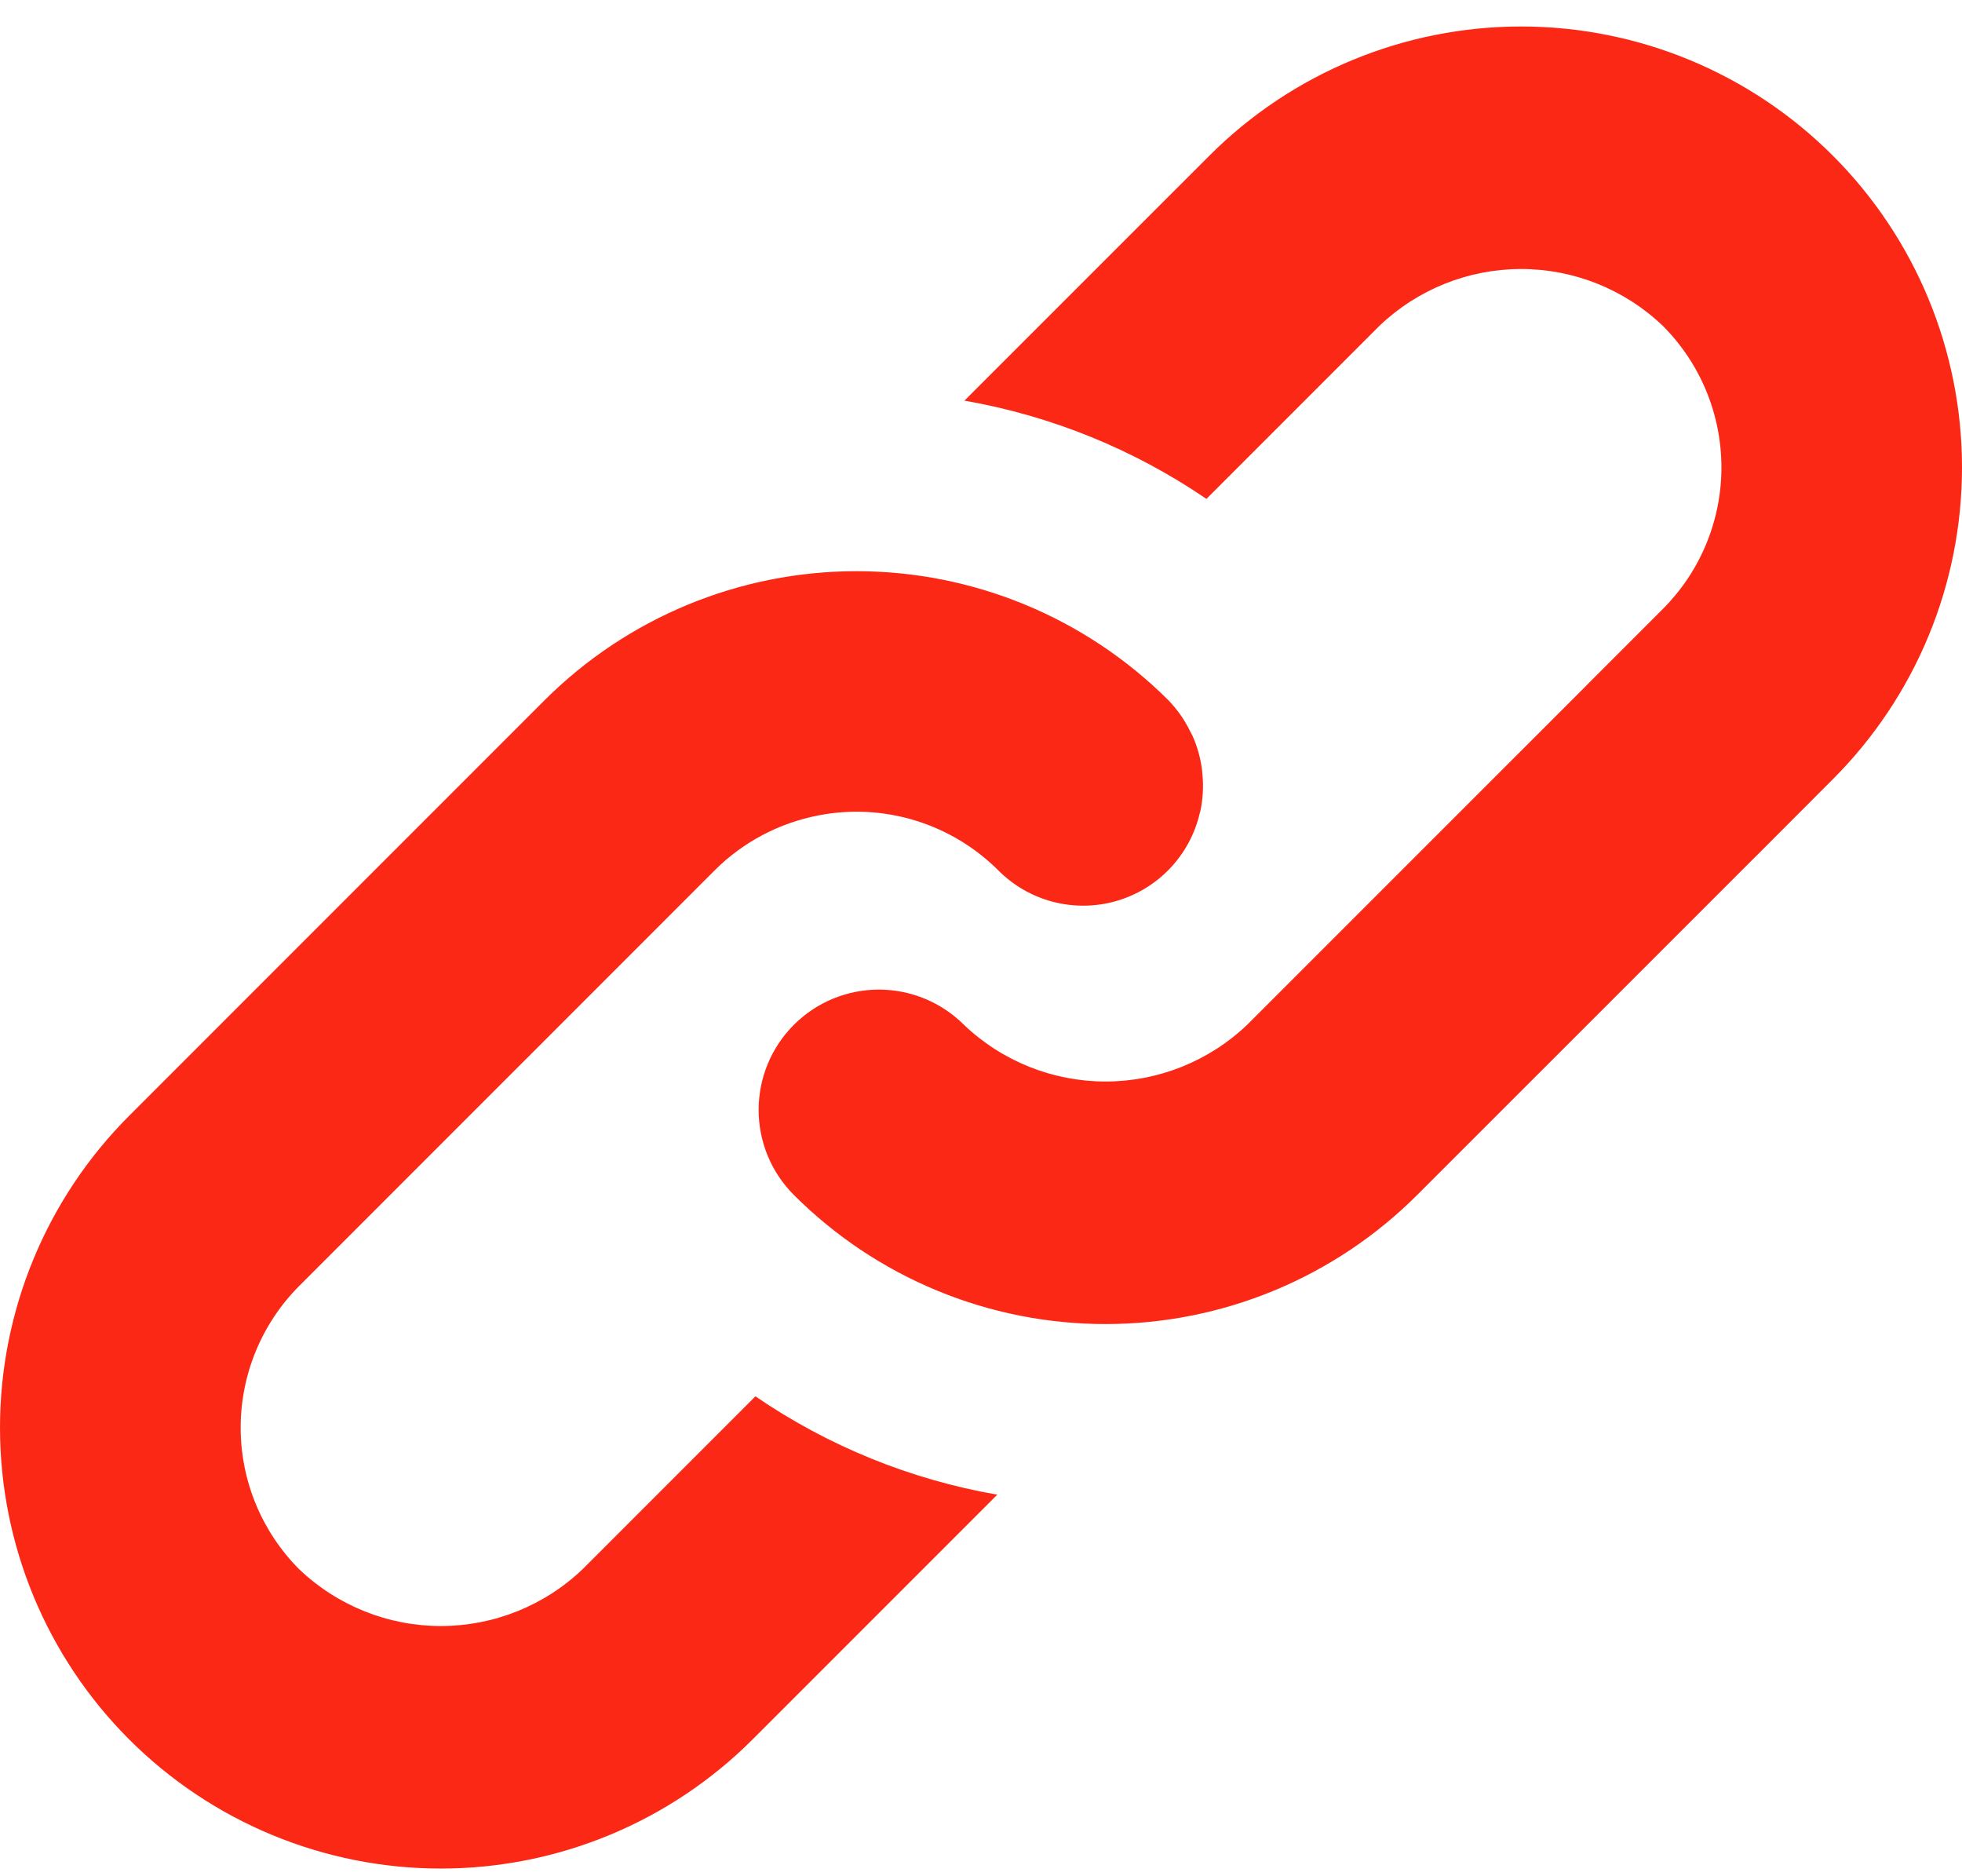 <?xml version="1.0" encoding="UTF-8"?> <svg xmlns="http://www.w3.org/2000/svg" width="68" height="65" viewBox="0 0 68 65" fill="none"><path d="M26.182 48.386C28.7 50.11 31.559 51.273 34.565 51.794L26.085 60.274C23.219 63.14 19.333 64.75 15.281 64.75C11.228 64.75 7.342 63.141 4.476 60.275C1.61 57.41 0 53.523 1.73084e-08 49.471C-0 45.419 1.609 41.532 4.475 38.666L18.879 24.26C21.747 21.4 25.633 19.793 29.684 19.793C33.735 19.793 37.621 21.4 40.489 24.26C40.797 24.576 41.052 24.938 41.245 25.334C41.273 25.391 41.307 25.444 41.333 25.502C41.499 25.875 41.609 26.272 41.66 26.678C41.667 26.741 41.672 26.8 41.677 26.863C41.715 27.282 41.689 27.704 41.601 28.115C41.596 28.135 41.588 28.154 41.583 28.173C41.416 28.896 41.057 29.56 40.545 30.097C40.034 30.634 39.387 31.024 38.673 31.227C37.96 31.429 37.205 31.436 36.487 31.248C35.77 31.06 35.116 30.682 34.594 30.155C33.792 29.356 32.806 28.765 31.723 28.433C30.64 28.101 29.493 28.039 28.381 28.252L28.38 28.253C27.015 28.512 25.758 29.174 24.774 30.155L18.256 36.675L18.25 36.68L10.37 44.561C9.071 45.864 8.341 47.63 8.341 49.47C8.341 51.311 9.071 53.076 10.37 54.379C11.693 55.641 13.451 56.346 15.28 56.346C17.108 56.346 18.867 55.641 20.19 54.379L26.182 48.386ZM63.524 5.394C62.105 3.975 60.421 2.849 58.567 2.081C56.713 1.313 54.726 0.918 52.72 0.918C50.713 0.918 48.726 1.313 46.873 2.081C45.019 2.849 43.334 3.975 41.916 5.394L33.426 13.883C36.432 14.408 39.292 15.568 41.813 17.288L47.811 11.289C49.133 10.027 50.891 9.322 52.72 9.322C54.548 9.322 56.306 10.027 57.629 11.289C58.273 11.934 58.785 12.699 59.134 13.542C59.483 14.384 59.662 15.287 59.662 16.199C59.662 17.11 59.482 18.013 59.133 18.855C58.784 19.698 58.272 20.463 57.627 21.107L54.984 23.751L54.975 23.762L43.225 35.511C41.902 36.773 40.144 37.477 38.316 37.477C36.488 37.477 34.73 36.773 33.407 35.511C32.625 34.73 31.565 34.292 30.46 34.292C29.355 34.292 28.295 34.731 27.514 35.513C26.732 36.294 26.293 37.354 26.293 38.459C26.292 39.564 26.731 40.624 27.512 41.406C28.931 42.825 30.615 43.951 32.469 44.719C34.322 45.487 36.309 45.882 38.316 45.882C40.322 45.882 42.309 45.487 44.163 44.719C46.017 43.951 47.701 42.825 49.12 41.406L60.873 29.656L60.884 29.647L63.524 27.002C64.943 25.584 66.069 23.899 66.837 22.046C67.605 20.192 68 18.205 68 16.198C68 14.192 67.605 12.205 66.837 10.351C66.069 8.497 64.943 6.813 63.524 5.394Z" fill="#FB2816"></path></svg> 